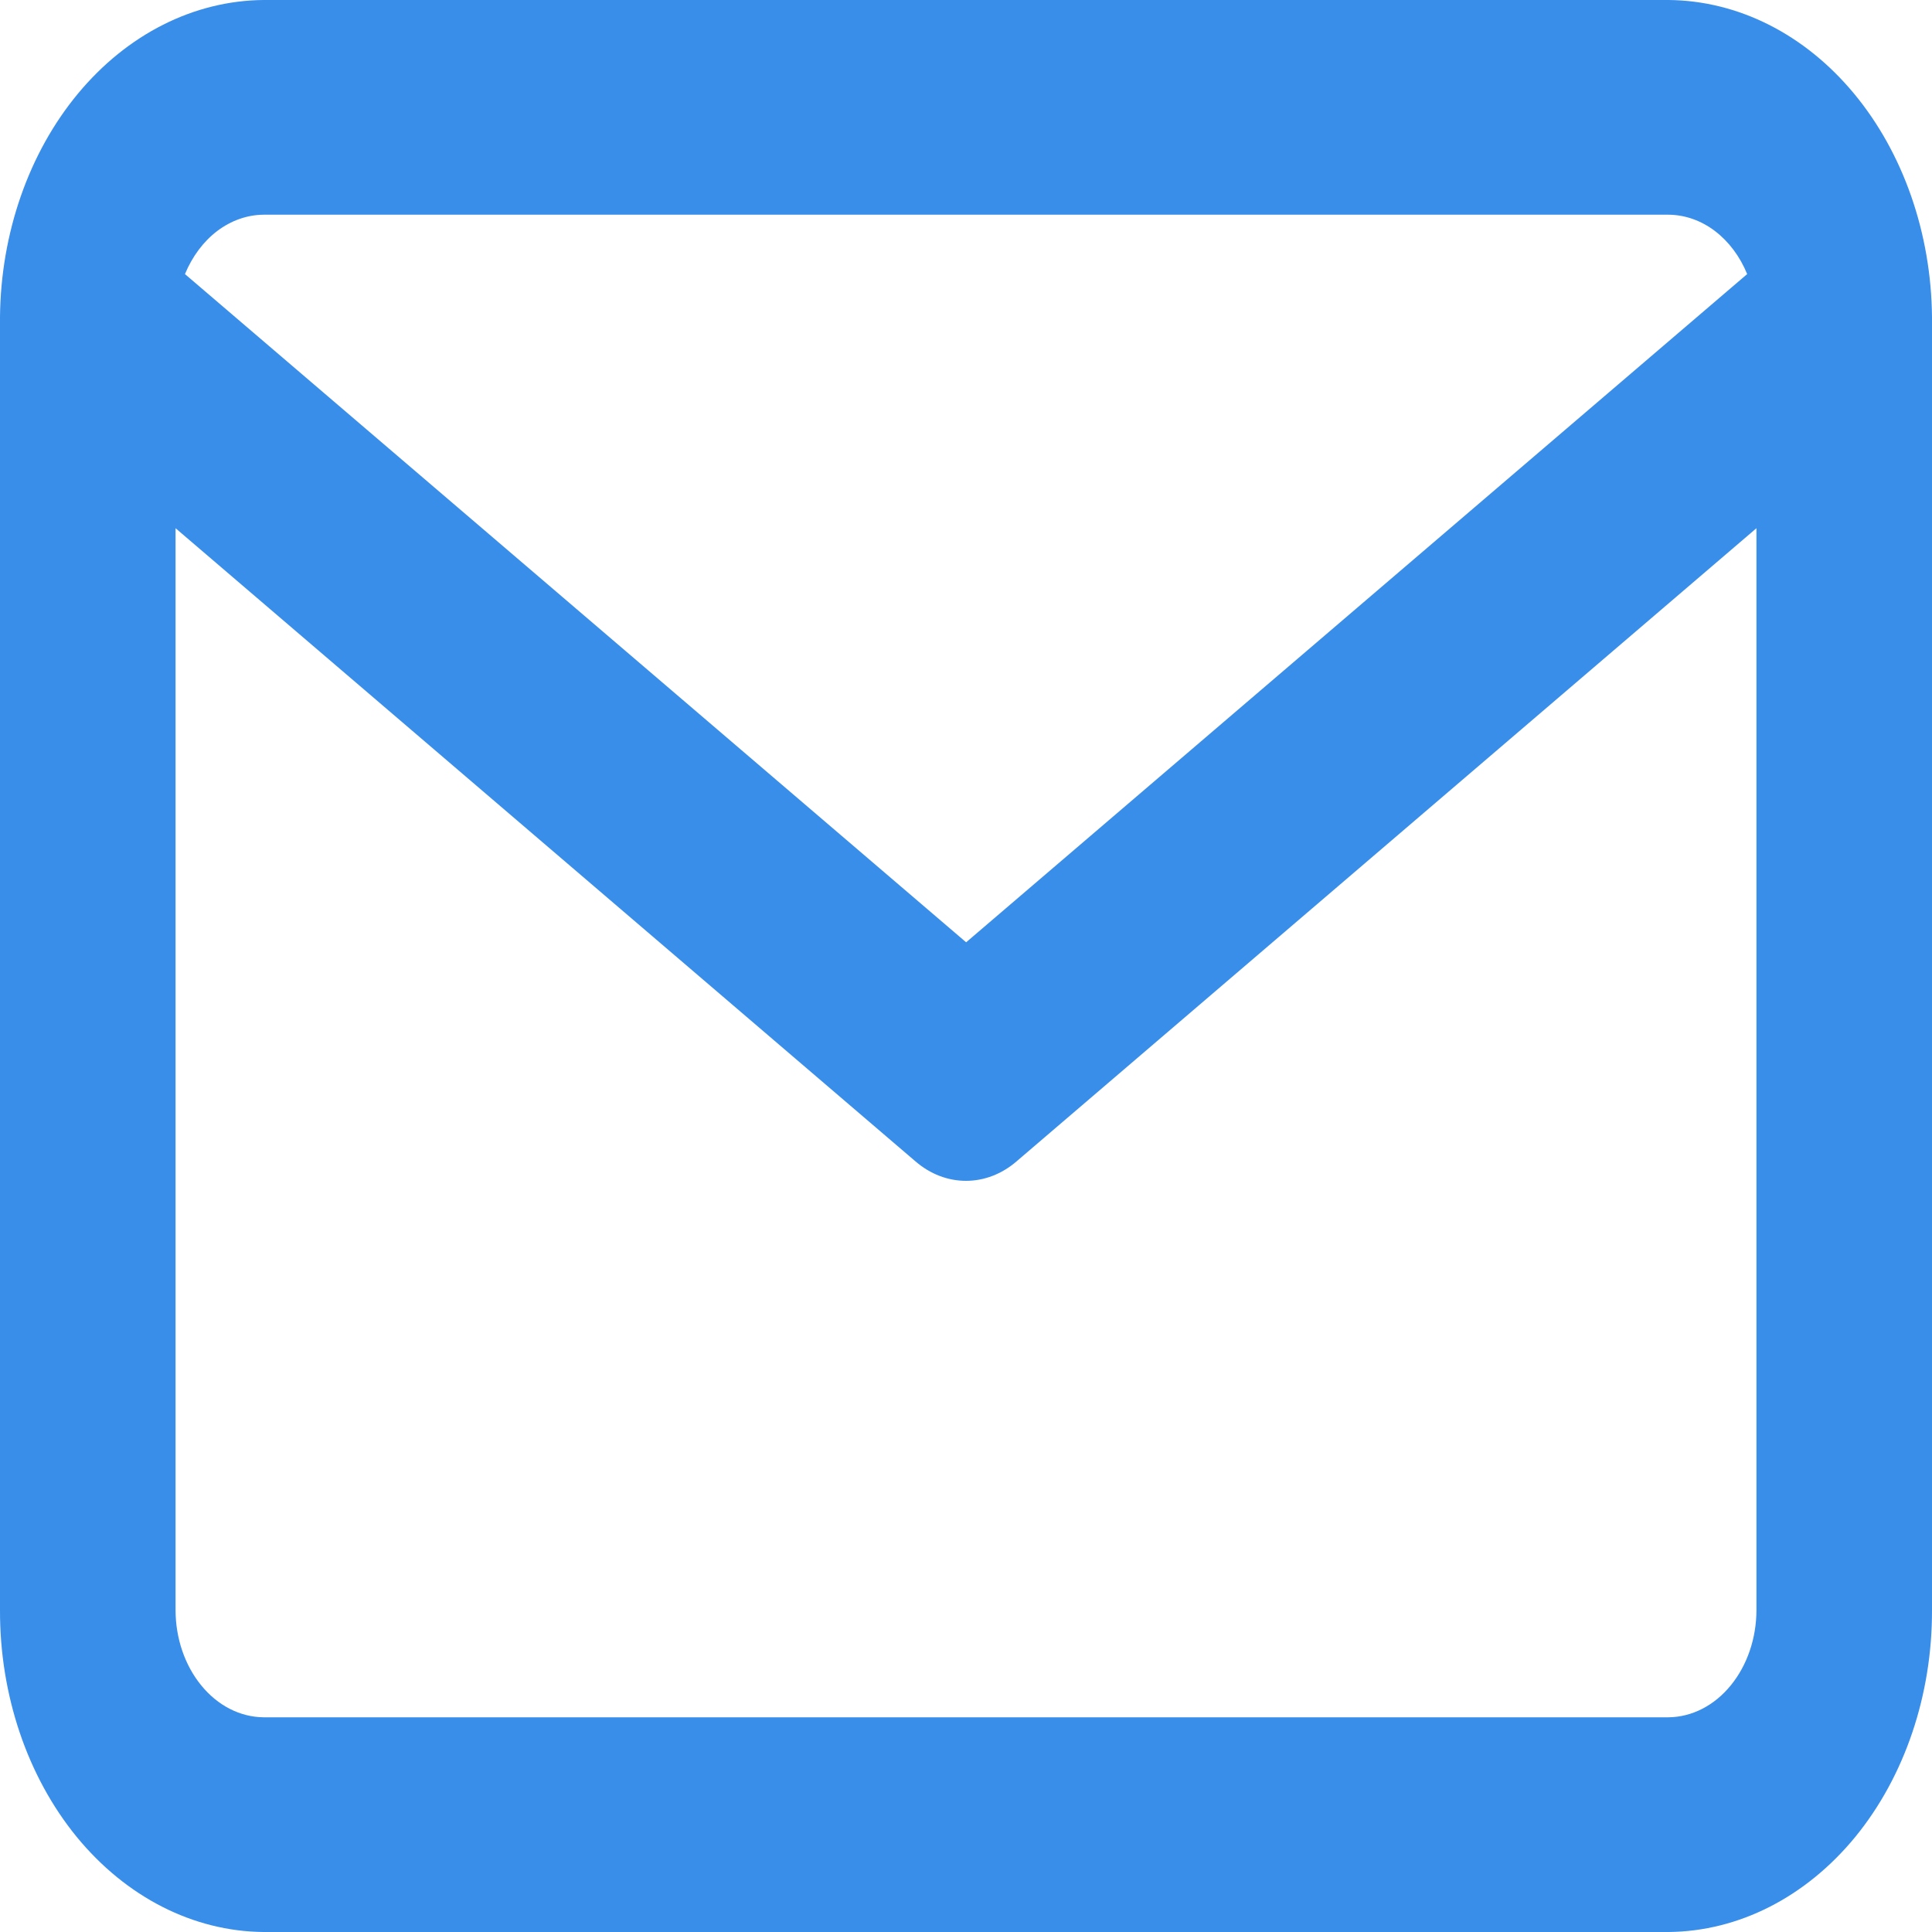 <svg width="15" height="15" viewBox="0 0 15 15" fill="none" xmlns="http://www.w3.org/2000/svg">
<path d="M2.045 15C1.5 14.995 0.979 14.729 0.595 14.261C0.212 13.792 -0.002 13.159 1.42011e-05 12.5V2.528C1.42011e-05 2.507 1.42011e-05 2.485 1.42011e-05 2.462C0.006 1.81 0.224 1.186 0.606 0.726C0.989 0.265 1.505 0.005 2.045 0H12.955C13.495 0.005 14.011 0.265 14.394 0.726C14.776 1.186 14.994 1.81 15 2.462C15 2.484 15 2.506 15 2.527V12.5C15.002 13.159 14.788 13.792 14.405 14.261C14.021 14.729 13.5 14.995 12.955 15H2.045ZM1.363 12.5C1.363 12.719 1.435 12.93 1.563 13.086C1.69 13.242 1.864 13.331 2.045 13.333H12.955C13.136 13.331 13.31 13.242 13.437 13.086C13.565 12.93 13.637 12.719 13.637 12.5V4.101L7.891 9.018C7.777 9.116 7.64 9.168 7.5 9.168C7.36 9.168 7.223 9.116 7.109 9.018L1.363 4.101V12.5ZM7.501 7.316L13.565 2.128C13.509 1.991 13.422 1.875 13.314 1.793C13.207 1.712 13.082 1.668 12.955 1.667H2.046C1.919 1.668 1.795 1.712 1.687 1.793C1.579 1.875 1.493 1.991 1.436 2.128L7.501 7.316Z" fill="#388EE9"/>
</svg>

